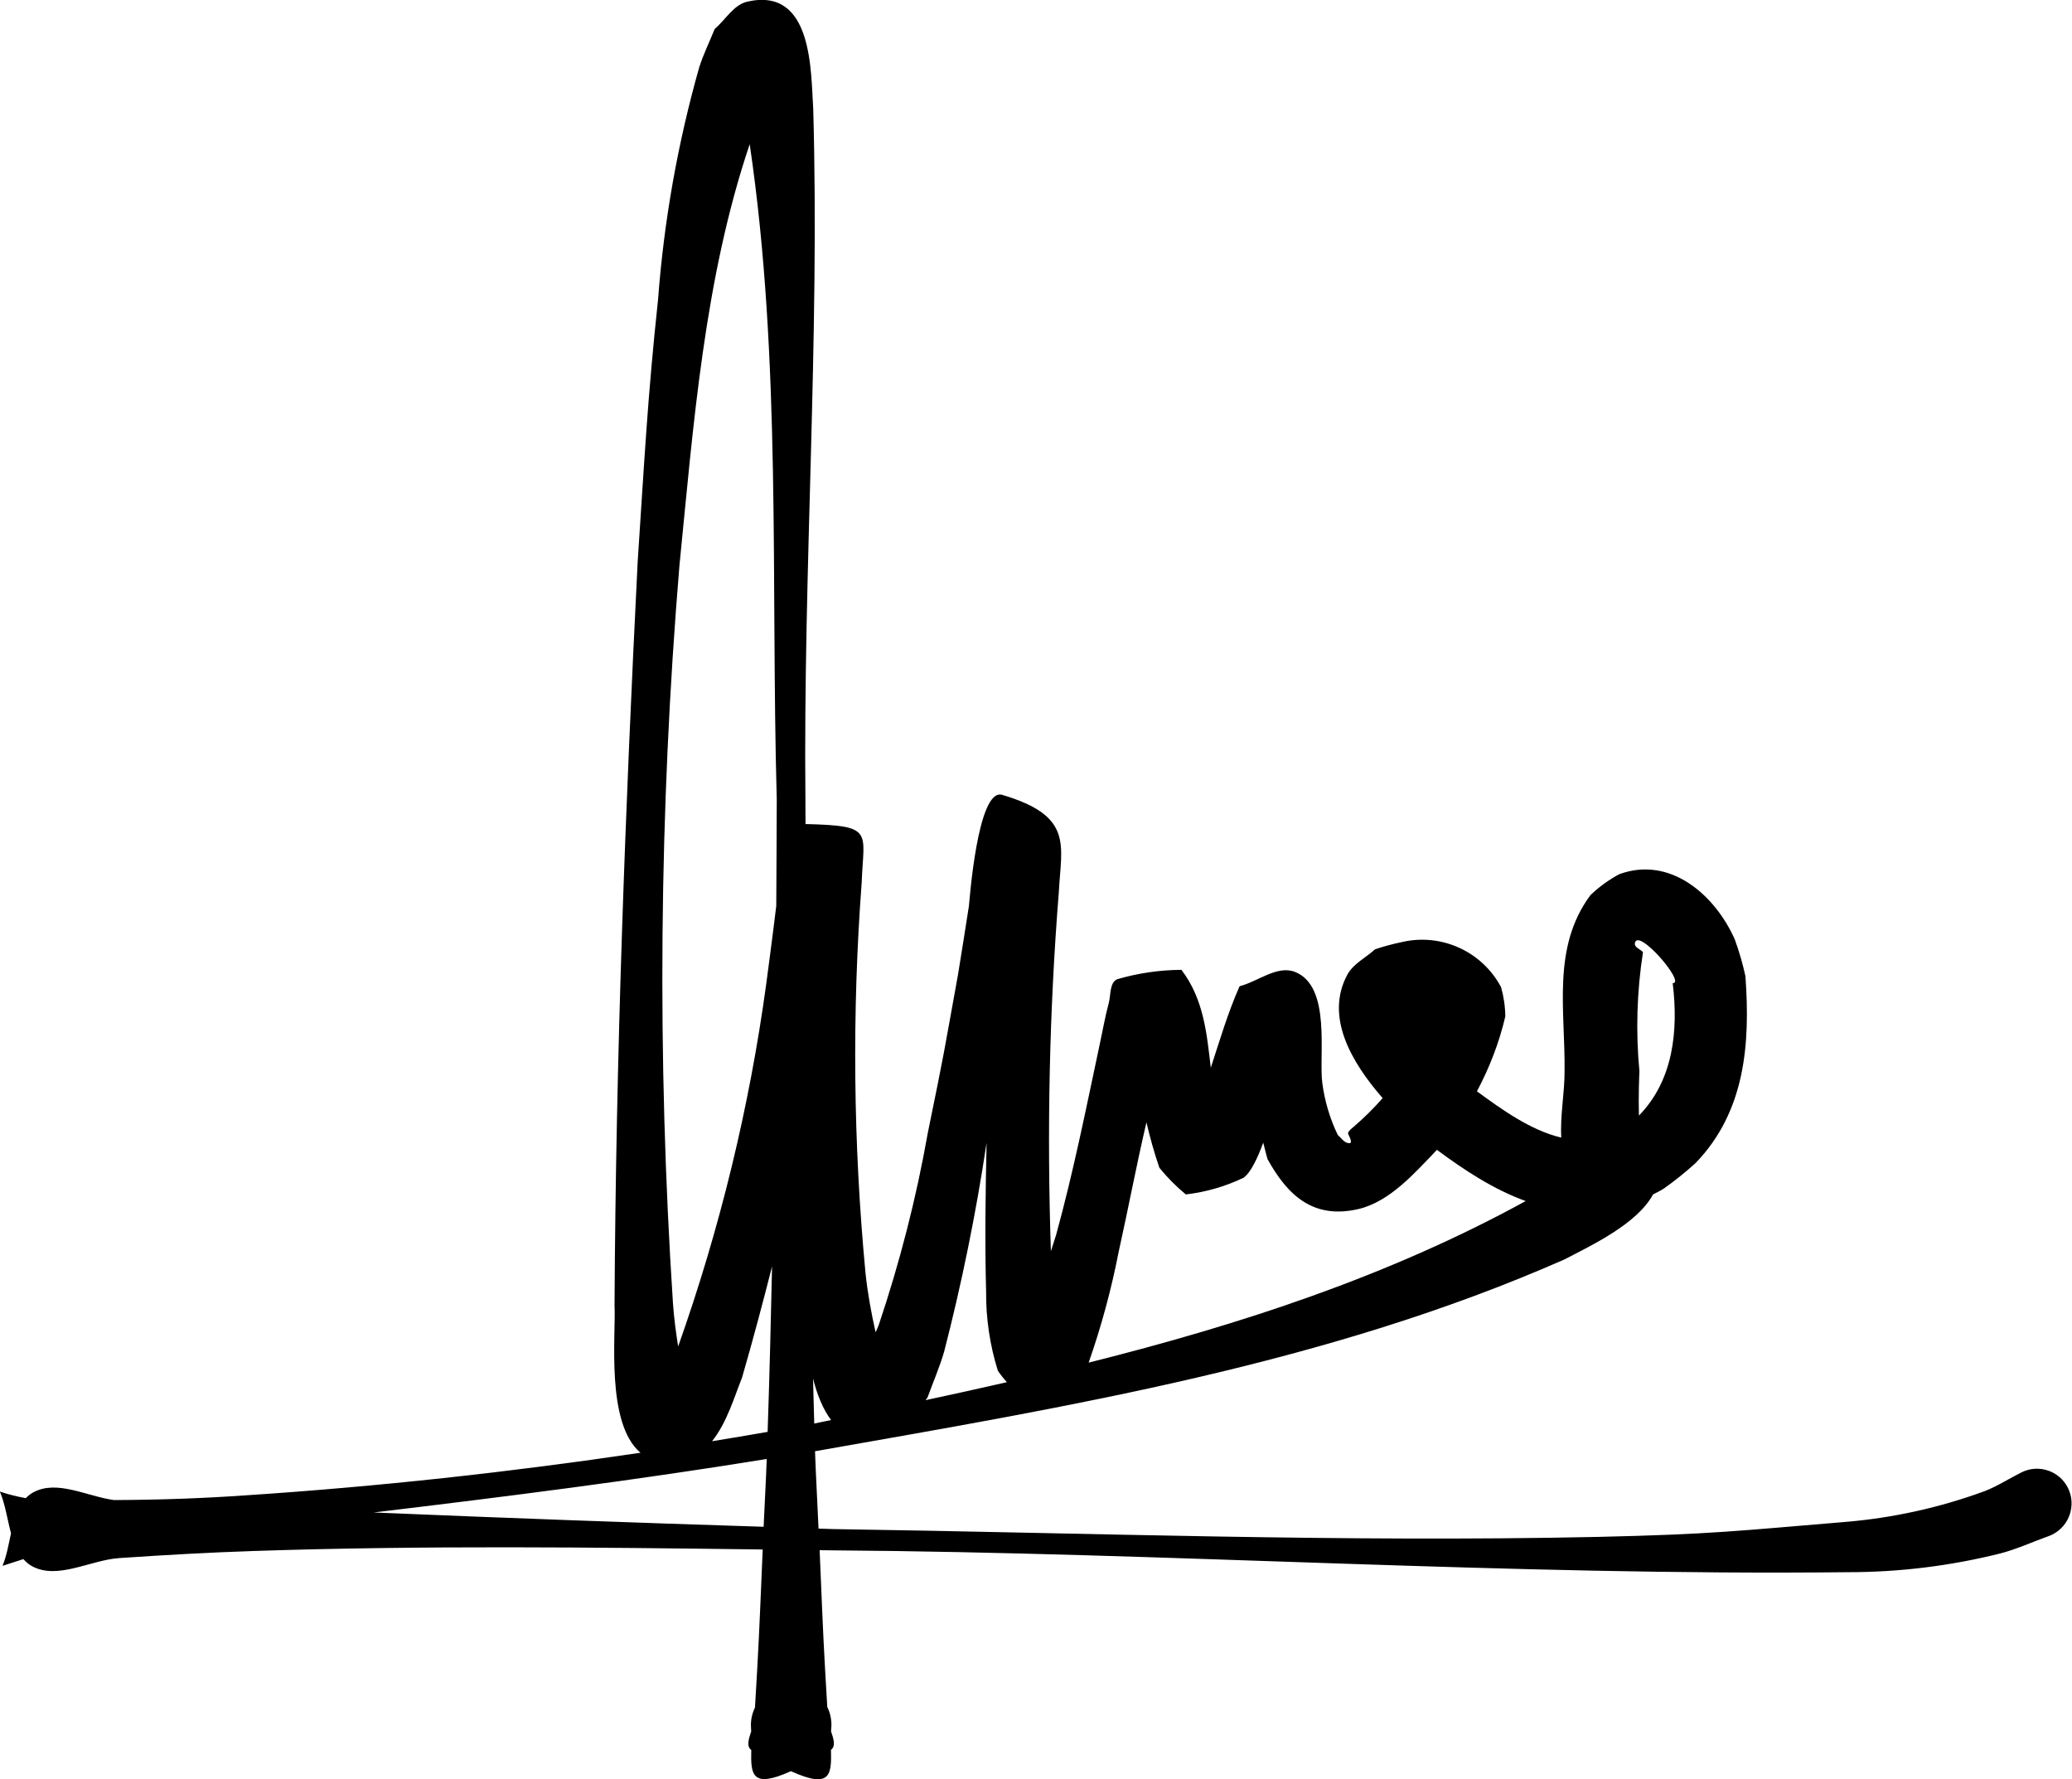 <svg xmlns="http://www.w3.org/2000/svg" xmlns:xlink="http://www.w3.org/1999/xlink" x="0px" y="0px" width="79.414px" height="68.18px" viewBox="0 0 79.414 68.18" enable-background="new 0 0 79.414 68.18" xml:space="preserve">
<path fill="currentColor" stroke="none" d="M79.26,57.018c-0.324-0.656-1.121-0.926-1.777-0.601c-0.473,0.237-0.92,0.527-1.413,0.72
	c-1.72,0.632-3.517,1.029-5.341,1.181c-4.125,0.342-5.121,0.475-9.5,0.574c-9.767,0.211-19.543-0.155-29.307-0.3
	c-0.183-0.006-0.366-0.013-0.55-0.019c-0.042-0.987-0.1-1.976-0.135-2.963c9.729-1.715,19.631-3.342,28.728-7.352
	c1.027-0.535,2.785-1.361,3.391-2.489c0.137-0.072,0.277-0.137,0.408-0.221c0.427-0.301,0.834-0.628,1.221-0.98
	c1.912-1.973,2.1-4.585,1.912-7.164c-0.104-0.479-0.242-0.951-0.41-1.412c-0.748-1.686-2.465-3.213-4.428-2.493
	c-0.401,0.216-0.771,0.484-1.101,0.8c-1.493,2.007-0.96,4.442-0.993,6.76c0.004,0.814-0.175,1.694-0.126,2.532
	c-1.179-0.278-2.288-1.083-3.232-1.773c0.479-0.904,0.853-1.864,1.087-2.868c-0.004-0.381-0.059-0.76-0.163-1.125
	c-0.735-1.38-2.31-2.087-3.829-1.72c-0.338,0.07-0.672,0.161-1,0.271c-0.354,0.324-0.837,0.551-1.064,0.975
	c-0.86,1.604,0.146,3.341,1.355,4.728c-0.339,0.384-0.701,0.746-1.09,1.079c-0.086,0.081-0.203,0.148-0.237,0.261
	c-0.013,0.046,0.28,0.472-0.035,0.372c-0.147-0.05-0.241-0.2-0.358-0.3c-0.301-0.626-0.5-1.295-0.592-1.982
	c-0.144-1.074,0.356-3.707-1.043-4.265c-0.682-0.271-1.418,0.365-2.128,0.547c-0.45,1.014-0.76,2.075-1.104,3.125
	c-0.154-1.316-0.269-2.63-1.125-3.753c-0.835,0.005-1.665,0.127-2.467,0.361c-0.291,0.136-0.236,0.602-0.318,0.911
	c-0.137,0.507-0.227,1.022-0.337,1.535c-0.522,2.454-1.013,4.919-1.679,7.342c-0.067,0.211-0.137,0.421-0.202,0.633
	c-0.154-4.585-0.063-9.174,0.303-13.748c0.09-1.812,0.583-2.925-2.171-3.739c-0.949-0.281-1.257,4.15-1.275,4.265
	c-0.132,0.87-0.277,1.739-0.415,2.609c-0.583,3.218-0.494,2.83-1.159,6.074c-0.443,2.504-1.074,4.97-1.886,7.378
	c-0.034,0.091-0.077,0.178-0.116,0.267c-0.167-0.747-0.306-1.499-0.386-2.261c-0.473-4.978-0.522-9.986-0.147-14.973
	c0.073-1.975,0.487-2.175-2.153-2.241c-0.001-0.316-0.003-0.632-0.004-0.948c-0.086-8.817,0.548-17.628,0.3-26.444
	c-0.096-1.434,0-4.696-2.526-4.121c-0.529,0.12-0.834,0.696-1.249,1.044c-0.199,0.49-0.433,0.968-0.594,1.468
	c-0.823,2.903-1.352,5.883-1.578,8.893c-0.406,3.794-0.526,6.219-0.783,10.078c-0.475,9.483-0.835,18.976-0.886,28.476
	c0.06,1.125-0.345,4.512,0.994,5.645c-5.018,0.746-10.063,1.298-15.125,1.632c-1.684,0.119-3.37,0.175-5.057,0.181
	c-1.053-0.146-2.19-0.794-3.098-0.29c-0.107,0.06-0.198,0.134-0.279,0.217c-0.337-0.061-0.67-0.141-0.994-0.253
	c0.204,0.478,0.285,1.066,0.428,1.599c-0.093,0.431-0.17,0.874-0.326,1.248c0.343-0.109,0.595-0.191,0.8-0.258
	c0.092,0.104,0.195,0.195,0.322,0.266c0.981,0.544,2.236-0.23,3.356-0.306c1.716-0.116,3.434-0.215,5.153-0.271
	c6.499-0.218,13.003-0.14,19.505-0.058c-0.067,1.517-0.122,3.033-0.208,4.549c-0.029,0.503-0.058,1.004-0.088,1.506
	c-0.109,0.229-0.17,0.484-0.153,0.756c0.004,0.055,0.005,0.108,0.008,0.162c-0.098,0.289-0.188,0.571,0.003,0.709
	c-0.02,0.932,0,1.497,1.52,0.813c1.542,0.698,1.555,0.122,1.535-0.819c0.19-0.137,0.101-0.417,0.003-0.706
	c0.002-0.051,0.003-0.101,0.008-0.152l0.003-0.007c0.004-0.064,0.004-0.128,0-0.192c-0.013-0.21-0.068-0.408-0.156-0.586
	c-0.03-0.496-0.059-0.993-0.087-1.49c-0.086-1.505-0.139-3.011-0.206-4.516c0.164,0.002,0.328,0.004,0.492,0.006
	c12.977,0.092,25.939,0.979,38.916,0.837c1.971,0.001,3.935-0.24,5.847-0.719c0.633-0.165,1.233-0.443,1.853-0.665
	c0.048-0.017,0.096-0.037,0.141-0.06C79.315,58.471,79.585,57.675,79.26,57.018z M31.162,52.828
	c0.155,0.609,0.375,1.164,0.691,1.586c-0.215,0.045-0.43,0.089-0.645,0.134C31.189,53.975,31.179,53.402,31.162,52.828z
	 M64.11,37.672c0.223,1.83,0.022,3.729-1.295,5.076c-0.02-0.724,0.011-1.587,0.02-1.691c-0.145-1.523-0.099-3.059,0.136-4.57
	c-0.098-0.115-0.332-0.184-0.312-0.335C62.746,35.492,64.639,37.698,64.11,37.672z M42.876,47.967
	c0.366-1.648,0.679-3.314,1.064-4.961c0.137,0.587,0.299,1.169,0.495,1.74c0.303,0.374,0.643,0.717,1.014,1.023
	c0.768-0.089,1.516-0.305,2.212-0.639c0.269-0.19,0.522-0.712,0.755-1.344c0.06,0.21,0.101,0.426,0.167,0.634
	c0.767,1.383,1.747,2.31,3.478,1.91c1.221-0.284,2.186-1.413,3.013-2.269c1.047,0.777,2.174,1.519,3.401,1.962
	c-5.261,2.885-10.95,4.737-16.75,6.191C42.21,50.829,42.595,49.408,42.876,47.967z M36.188,51.787
	c0.674-2.616,1.214-5.266,1.616-7.938c0.003-0.017,0.006-0.031,0.009-0.047c-0.042,1.896-0.069,3.791-0.018,5.688
	c-0.009,1.03,0.144,2.056,0.451,3.038c0.117,0.17,0.23,0.306,0.344,0.436c-1.037,0.237-2.075,0.466-3.114,0.688
	c0.026-0.035,0.048-0.075,0.076-0.107C35.764,52.958,36.014,52.387,36.188,51.787z M26.04,21.682
	c0.538-5.396,0.95-10.983,2.694-16.157c1.225,8.299,0.804,16.749,1.037,25.108c-0.003,1.36-0.013,2.721-0.019,4.081
	c-0.027,0.221-0.06,0.482-0.101,0.815c-0.089,0.719-0.187,1.438-0.281,2.158c-0.645,4.74-1.78,9.399-3.378,13.907
	c-0.088-0.547-0.16-1.097-0.199-1.649C25.178,40.531,25.26,31.084,26.04,21.682z M28.44,52.79c0.41-1.414,0.788-2.835,1.151-4.262
	c-0.045,2.113-0.099,4.227-0.17,6.34c-0.71,0.125-1.42,0.242-2.131,0.358C27.866,54.512,28.16,53.481,28.44,52.79z M14.321,57.956
	c5.034-0.602,10.063-1.237,15.066-2.05c-0.031,0.866-0.082,1.731-0.119,2.598C24.284,58.347,19.302,58.166,14.321,57.956z"></path>
</svg>
